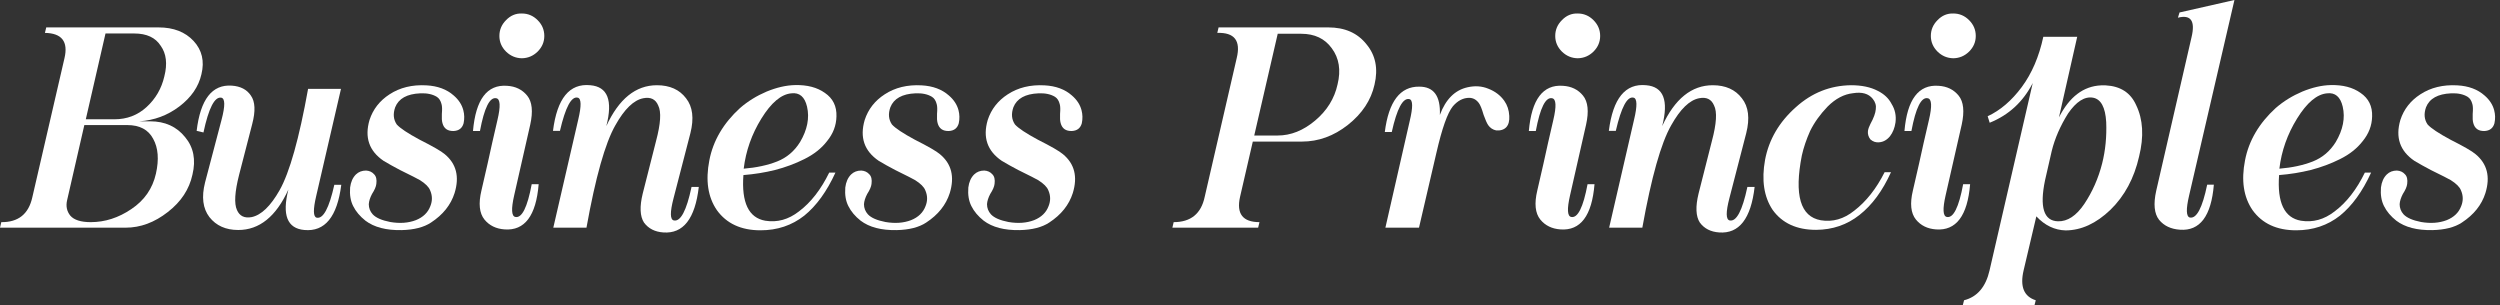 <?xml version="1.0" encoding="utf-8"?>
<!-- Generator: Adobe Illustrator 16.0.0, SVG Export Plug-In . SVG Version: 6.00 Build 0)  -->
<!DOCTYPE svg PUBLIC "-//W3C//DTD SVG 1.1//EN" "http://www.w3.org/Graphics/SVG/1.1/DTD/svg11.dtd">
<svg version="1.1" id="Layer_1" xmlns="http://www.w3.org/2000/svg" xmlns:xlink="http://www.w3.org/1999/xlink" x="0px" y="0px"
	 width="393px" height="48px" viewBox="0 10 393 48" enable-background="new 0 10 393 48" xml:space="preserve">
<rect x="0" y="10" width="393" height="48" fill="#333333" stroke="none"/>
<g>
	<path fill="#FFFFFF" d="M24.924,14.308c2.354,0,4.191,0.712,5.514,2.138c1.318,1.431,1.728,3.167,1.228,5.218
		c-0.441,1.958-1.603,3.653-3.485,5.079c-1.854,1.4-3.94,2.174-6.263,2.326h1.684c2.326,0,4.156,0.826,5.493,2.482
		c1.333,1.593,1.722,3.561,1.158,5.899c-0.499,2.308-1.791,4.267-3.87,5.877c-2.097,1.642-4.306,2.462-6.631,2.462H0l0.205-0.868
		c2.672,0.031,4.297-1.273,4.878-3.915l5.055-21.869c0.608-2.596-0.417-3.92-3.077-3.965l0.209-0.864H24.924z M10.547,41.485
		c-0.212,0.923-0.045,1.729,0.504,2.413c0.59,0.683,1.662,1.023,3.211,1.023c2.232,0,4.357-0.68,6.377-2.047
		c2.053-1.369,3.344-3.229,3.875-5.582c0.5-2.234,0.354-4.056-0.434-5.469c-0.76-1.44-2.118-2.163-4.079-2.163h-6.743L10.547,41.485
		z M13.488,28.751h4.51c1.958,0,3.639-0.638,5.035-1.917c1.426-1.305,2.36-2.912,2.801-4.828c0.504-1.971,0.313-3.576-0.569-4.805
		c-0.819-1.292-2.208-1.938-4.169-1.938h-4.51L13.488,28.751z"/>
	<path fill="#FFFFFF" d="M45.334,39.798c-1.931,4.24-4.555,6.357-7.88,6.357c-1.962,0-3.472-0.678-4.535-2.028
		c-1.035-1.354-1.261-3.166-0.684-5.444l2.597-9.866c0.576-2.187,0.562-3.34-0.046-3.461c-1.048-0.184-1.982,1.64-2.801,5.468
		l-1.073-0.25c0.593-4.968,2.441-7.336,5.538-7.11c1.351,0.094,2.348,0.606,2.983,1.551c0.684,0.955,0.753,2.458,0.208,4.511
		l-2.053,7.95c-0.684,2.688-0.798,4.534-0.34,5.534c0.41,0.958,1.184,1.328,2.323,1.117c1.503-0.32,2.961-1.727,4.375-4.214
		c1.579-2.796,3.076-8.111,4.485-15.947h5.172l-3.895,16.836c-0.504,2.143-0.479,3.279,0.066,3.416
		c1.035,0.229,1.961-1.497,2.781-5.17h1.094c-0.639,5.04-2.576,7.408-5.809,7.107C45.151,45.912,44.317,43.795,45.334,39.798z"/>
	<path fill="#FFFFFF" d="M71.328,25.015c0.774,0.667,1.274,1.434,1.502,2.298c0.182,0.684,0.195,1.375,0.046,2.073
		c-0.215,0.759-0.729,1.163-1.548,1.208c-0.959,0.032-1.553-0.385-1.778-1.253c-0.09-0.318-0.122-0.793-0.09-1.434
		c0.059-0.697,0.045-1.208-0.049-1.527c-0.136-0.545-0.386-0.935-0.75-1.161c-0.67-0.409-1.535-0.593-2.597-0.548
		c-2.083,0.09-3.395,0.82-3.94,2.188c-0.365,1.034-0.282,1.937,0.249,2.711c0.531,0.59,1.733,1.388,3.601,2.393
		c2.08,1.048,3.392,1.805,3.94,2.276c1.823,1.503,2.336,3.537,1.548,6.106c-0.594,1.868-1.83,3.418-3.715,4.646
		c-1.121,0.742-2.663,1.139-4.624,1.182c-2.413,0.046-4.306-0.447-5.67-1.478c-0.868-0.686-1.514-1.451-1.937-2.303
		c-0.41-0.805-0.57-1.776-0.479-2.916c0.107-0.862,0.409-1.547,0.909-2.048c0.428-0.41,0.959-0.617,1.597-0.617
		c0.531,0.031,0.955,0.228,1.273,0.594c0.32,0.319,0.434,0.819,0.344,1.502c-0.044,0.429-0.274,0.959-0.684,1.594
		c-0.305,0.582-0.472,1.112-0.502,1.598c0,0.606,0.208,1.138,0.618,1.595c0.513,0.548,1.434,0.949,2.755,1.206
		c1.503,0.258,2.847,0.161,4.031-0.293c1.14-0.46,1.899-1.194,2.278-2.214c0.333-0.831,0.32-1.661-0.045-2.48
		c-0.197-0.517-0.729-1.049-1.593-1.594c-0.306-0.185-1.354-0.715-3.146-1.597c-0.954-0.502-1.815-0.98-2.572-1.435
		c-2.277-1.548-3.017-3.69-2.211-6.426c0.548-1.685,1.597-3.027,3.146-4.031c1.625-1.062,3.551-1.535,5.784-1.413
		C68.797,23.508,70.235,24.043,71.328,25.015z"/>
	<path fill="#FFFFFF" d="M78.205,28.841c0.504-2.142,0.441-3.274-0.18-3.396c-1.035-0.226-1.892,1.489-2.576,5.148h-1.095
		c0.428-4.964,2.212-7.335,5.354-7.106c1.336,0.076,2.392,0.595,3.167,1.549c0.778,0.957,0.938,2.476,0.479,4.555l-2.527,11.12
		c-0.486,2.139-0.427,3.269,0.181,3.392c1.035,0.216,1.893-1.502,2.576-5.148h1.094c-0.41,4.968-2.195,7.336-5.354,7.107
		c-1.337-0.092-2.393-0.605-3.166-1.548c-0.806-1-0.965-2.521-0.48-4.556c0.729-3.129,1.292-5.618,1.688-7.471L78.205,28.841z
		 M85.565,15.652c0,0.941-0.35,1.759-1.047,2.458c-0.699,0.684-1.528,1.034-2.483,1.048c-0.958-0.015-1.784-0.365-2.486-1.048
		c-0.697-0.699-1.044-1.518-1.044-2.458c0-0.959,0.348-1.784,1.044-2.482c0.702-0.729,1.528-1.08,2.486-1.048
		c0.955,0,1.784,0.347,2.483,1.048C85.215,13.868,85.565,14.693,85.565,15.652z"/>
	<path fill="#FFFFFF" d="M95.314,29.82c1.976-4.284,4.625-6.422,7.95-6.422c2.022,0,3.546,0.685,4.581,2.048
		c1.048,1.324,1.274,3.153,0.684,5.492l-2.642,10.204c-0.58,2.218-0.562,3.389,0.045,3.51c1.063,0.211,1.989-1.541,2.777-5.263h1.14
		c-0.577,4.995-2.438,7.382-5.58,7.151c-1.322-0.092-2.333-0.608-3.03-1.548c-0.639-0.985-0.705-2.507-0.205-4.555l2.097-8.27
		c0.729-2.733,0.844-4.593,0.34-5.583c-0.41-0.987-1.191-1.366-2.348-1.14c-1.503,0.289-2.968,1.708-4.395,4.261
		c-1.593,2.794-3.108,8.154-4.534,16.084h-5.215l3.917-16.974c0.517-2.169,0.493-3.325-0.07-3.461c-1-0.257-1.934,1.478-2.802,5.219
		H86.93c0.638-5.103,2.59-7.496,5.856-7.177C95.52,23.622,96.364,25.766,95.314,29.82z"/>
	<path fill="#FFFFFF" d="M129.668,24.602c1.274,0.869,1.881,2.104,1.822,3.715c-0.031,1.413-0.523,2.704-1.481,3.872
		c-0.878,1.142-2.073,2.082-3.577,2.825c-1.427,0.717-2.961,1.284-4.6,1.709c-1.58,0.395-3.236,0.661-4.968,0.798
		c-0.32,4.329,0.83,6.722,3.441,7.176c1.881,0.303,3.645-0.183,5.283-1.459c1.869-1.398,3.455-3.433,4.764-6.105h0.979
		c-1.355,2.962-2.986,5.219-4.9,6.767c-1.944,1.533-4.235,2.303-6.88,2.303c-3.051,0-5.336-1.058-6.858-3.168
		c-1.409-2.051-1.805-4.663-1.184-7.834c0.594-3.083,2.202-5.827,4.83-8.226c1.232-1.063,2.621-1.919,4.169-2.577
		c1.581-0.651,3.069-0.992,4.465-1.023C126.887,23.328,128.453,23.738,129.668,24.602z M119.69,28.637
		c-1.521,2.461-2.443,5.086-2.78,7.88c2.006-0.165,3.759-0.544,5.263-1.138c1.503-0.596,2.704-1.61,3.599-3.053
		c1.14-1.928,1.504-3.779,1.095-5.557c-0.365-1.55-1.185-2.25-2.462-2.098C122.811,24.81,121.239,26.129,119.69,28.637z"/>
	<path fill="#FFFFFF" d="M149.169,25.015c0.773,0.667,1.273,1.434,1.503,2.298c0.18,0.684,0.195,1.375,0.044,2.073
		c-0.215,0.759-0.729,1.163-1.548,1.208c-0.958,0.032-1.552-0.385-1.778-1.253c-0.09-0.318-0.122-0.793-0.09-1.434
		c0.059-0.697,0.045-1.208-0.049-1.527c-0.135-0.545-0.385-0.935-0.75-1.161c-0.669-0.409-1.534-0.593-2.596-0.548
		c-2.083,0.09-3.396,0.82-3.94,2.188c-0.364,1.034-0.281,1.937,0.25,2.711c0.531,0.59,1.731,1.388,3.599,2.393
		c2.081,1.048,3.393,1.805,3.941,2.276c1.823,1.503,2.336,3.537,1.549,6.106c-0.594,1.868-1.831,3.418-3.715,4.646
		c-1.122,0.742-2.664,1.139-4.625,1.182c-2.413,0.046-4.305-0.447-5.668-1.478c-0.869-0.686-1.515-1.451-1.938-2.303
		c-0.41-0.805-0.57-1.776-0.48-2.916c0.107-0.862,0.41-1.547,0.91-2.048c0.427-0.41,0.958-0.617,1.596-0.617
		c0.531,0.031,0.956,0.228,1.275,0.594c0.32,0.319,0.434,0.819,0.344,1.502c-0.045,0.429-0.275,0.959-0.684,1.594
		c-0.306,0.582-0.472,1.112-0.503,1.598c0,0.606,0.208,1.138,0.618,1.595c0.513,0.548,1.434,0.949,2.757,1.206
		c1.502,0.258,2.846,0.161,4.031-0.293c1.138-0.46,1.898-1.194,2.277-2.214c0.333-0.831,0.319-1.661-0.045-2.48
		c-0.198-0.517-0.73-1.049-1.594-1.594c-0.305-0.185-1.353-0.715-3.145-1.597c-0.956-0.502-1.816-0.98-2.573-1.435
		c-2.277-1.548-3.017-3.69-2.211-6.426c0.549-1.685,1.597-3.027,3.145-4.031c1.625-1.062,3.553-1.535,5.785-1.413
		C146.638,23.508,148.075,24.043,149.169,25.015z"/>
	<path fill="#FFFFFF" d="M168.51,25.015c0.775,0.667,1.275,1.434,1.504,2.298c0.18,0.684,0.194,1.375,0.045,2.073
		c-0.215,0.759-0.729,1.163-1.549,1.208c-0.958,0.032-1.552-0.385-1.777-1.253c-0.09-0.318-0.121-0.793-0.09-1.434
		c0.059-0.697,0.045-1.208-0.049-1.527c-0.136-0.545-0.386-0.935-0.75-1.161c-0.67-0.409-1.534-0.593-2.597-0.548
		c-2.083,0.09-3.396,0.82-3.94,2.188c-0.365,1.034-0.281,1.937,0.25,2.711c0.531,0.59,1.732,1.388,3.6,2.393
		c2.08,1.048,3.393,1.805,3.941,2.276c1.822,1.503,2.336,3.537,1.548,6.106c-0.594,1.868-1.829,3.418-3.715,4.646
		c-1.121,0.742-2.663,1.139-4.624,1.182c-2.414,0.046-4.305-0.447-5.669-1.478c-0.868-0.686-1.515-1.451-1.938-2.303
		c-0.41-0.805-0.57-1.776-0.479-2.916c0.108-0.862,0.41-1.547,0.91-2.048c0.427-0.41,0.958-0.617,1.597-0.617
		c0.531,0.031,0.955,0.228,1.274,0.594c0.319,0.319,0.434,0.819,0.344,1.502c-0.045,0.429-0.274,0.959-0.685,1.594
		c-0.305,0.582-0.472,1.112-0.503,1.598c0,0.606,0.209,1.138,0.618,1.595c0.514,0.548,1.434,0.949,2.757,1.206
		c1.503,0.258,2.847,0.161,4.03-0.293c1.139-0.46,1.899-1.194,2.278-2.214c0.333-0.831,0.319-1.661-0.046-2.48
		c-0.197-0.517-0.729-1.049-1.594-1.594c-0.305-0.185-1.354-0.715-3.145-1.597c-0.955-0.502-1.816-0.98-2.573-1.435
		c-2.277-1.548-3.018-3.69-2.212-6.426c0.549-1.685,1.597-3.027,3.146-4.031c1.625-1.062,3.551-1.535,5.783-1.413
		C165.979,23.508,167.418,24.043,168.51,25.015z"/>
	<path fill="#FFFFFF" d="M208.807,14.308c2.598,0,4.596,0.878,5.994,2.642c1.445,1.729,1.867,3.851,1.273,6.354
		c-0.545,2.447-1.945,4.558-4.191,6.335c-2.221,1.746-4.625,2.618-7.221,2.618h-7.721l-2.008,8.703
		c-0.59,2.642,0.428,3.961,3.055,3.961l-0.209,0.868h-13.482l0.203-0.868c2.688,0,4.313-1.319,4.875-3.961l5.035-21.823
		c0.67-2.736-0.348-4.056-3.053-3.965l0.205-0.864H208.807z M197.166,31.302h3.691c2.064,0,4.023-0.784,5.877-2.346
		c1.867-1.566,3.045-3.465,3.531-5.697c0.549-2.232,0.242-4.121-0.91-5.673c-1.094-1.518-2.697-2.278-4.809-2.278h-3.689
		L197.166,31.302z"/>
	<path fill="#FFFFFF" d="M226.346,28.067c0.916-2.461,2.371-3.914,4.375-4.351c1.156-0.26,2.234-0.184,3.236,0.226
		c1.063,0.409,1.9,1.042,2.508,1.893c0.486,0.684,0.75,1.478,0.793,2.392c0.045,0.774-0.104,1.357-0.455,1.754
		c-0.363,0.395-0.895,0.569-1.594,0.523c-0.531-0.106-0.957-0.39-1.275-0.843c-0.199-0.302-0.432-0.833-0.707-1.593
		c-0.271-0.941-0.523-1.566-0.752-1.868c-0.41-0.548-0.916-0.819-1.523-0.819c-0.939,0-1.791,0.437-2.553,1.319
		c-0.85,1.035-1.713,3.479-2.598,7.336l-2.734,11.755h-5.283L221.612,29c0.514-2.141,0.5-3.281-0.047-3.416
		c-1.031-0.244-1.959,1.479-2.779,5.169h-1.094c0.607-4.798,2.414-7.177,5.424-7.132C225.393,23.622,226.469,25.105,226.346,28.067z
		"/>
	<path fill="#FFFFFF" d="M244.186,28.841c0.504-2.142,0.441-3.274-0.182-3.396c-1.033-0.226-1.893,1.489-2.576,5.148h-1.094
		c0.43-4.964,2.213-7.335,5.355-7.106c1.334,0.076,2.391,0.595,3.166,1.549c0.775,0.957,0.938,2.476,0.477,4.555l-2.523,11.12
		c-0.49,2.139-0.43,3.269,0.178,3.392c1.033,0.216,1.893-1.502,2.576-5.148h1.094c-0.41,4.968-2.195,7.336-5.355,7.107
		c-1.334-0.092-2.391-0.605-3.164-1.548c-0.807-1-0.965-2.521-0.479-4.556c0.729-3.129,1.291-5.618,1.688-7.471L244.186,28.841z
		 M251.545,15.652c0,0.941-0.352,1.759-1.047,2.458c-0.699,0.684-1.527,1.034-2.484,1.048c-0.959-0.015-1.783-0.365-2.484-1.048
		c-0.699-0.699-1.047-1.518-1.047-2.458c0-0.959,0.348-1.784,1.047-2.482c0.701-0.729,1.525-1.08,2.484-1.048
		c0.957,0,1.785,0.347,2.484,1.048C251.194,13.868,251.545,14.693,251.545,15.652z"/>
	<path fill="#FFFFFF" d="M261.295,29.82c1.975-4.284,4.625-6.422,7.951-6.422c2.018,0,3.541,0.685,4.578,2.048
		c1.049,1.324,1.273,3.153,0.682,5.492l-2.641,10.204c-0.58,2.218-0.563,3.389,0.045,3.51c1.063,0.211,1.988-1.541,2.779-5.263
		h1.137c-0.576,4.995-2.438,7.382-5.578,7.151c-1.324-0.092-2.334-0.608-3.031-1.548c-0.639-0.985-0.703-2.507-0.205-4.555
		l2.098-8.27c0.73-2.733,0.842-4.593,0.34-5.583c-0.412-0.987-1.191-1.366-2.35-1.14c-1.502,0.289-2.967,1.708-4.393,4.261
		c-1.594,2.794-3.107,8.154-4.533,16.084h-5.217l3.916-16.974c0.52-2.169,0.492-3.325-0.07-3.461c-1-0.257-1.932,1.478-2.799,5.219
		h-1.094c0.639-5.103,2.588-7.496,5.857-7.177C261.5,23.622,262.342,25.766,261.295,29.82z"/>
	<path fill="#FFFFFF" d="M295.192,24.286c1,0.5,1.721,1.185,2.164,2.049c0.547,0.881,0.752,1.854,0.615,2.916
		c-0.123,0.851-0.41,1.573-0.863,2.163c-0.486,0.594-1.063,0.912-1.734,0.958c-0.5,0.045-0.947-0.106-1.344-0.454
		c-0.32-0.41-0.447-0.858-0.389-1.343c0.049-0.32,0.176-0.684,0.389-1.094c0.518-0.945,0.799-1.709,0.844-2.303
		c0.092-0.592-0.07-1.138-0.479-1.642c-0.654-0.819-1.688-1.114-3.096-0.885c-1.416,0.149-2.746,0.852-3.99,2.093
		c-1.186,1.233-2.104,2.514-2.758,3.85c-0.592,1.324-1.023,2.597-1.299,3.831c-1.229,6.238-0.234,9.64,2.986,10.201
		c1.869,0.307,3.613-0.197,5.242-1.502c1.881-1.442,3.477-3.461,4.781-6.058h1.004c-1.324,2.928-2.971,5.168-4.945,6.717
		c-1.957,1.553-4.238,2.333-6.834,2.348c-3.053,0-5.33-1.05-6.832-3.144c-1.369-2.051-1.766-4.68-1.184-7.882
		c0.605-3.173,2.215-5.923,4.828-8.246c2.506-2.265,5.4-3.417,8.678-3.462C292.66,23.397,294.067,23.692,295.192,24.286z"/>
	<path fill="#FFFFFF" d="M303.233,28.841c0.502-2.142,0.441-3.274-0.184-3.396c-1.029-0.226-1.889,1.489-2.574,5.148h-1.094
		c0.428-4.964,2.211-7.335,5.355-7.106c1.338,0.076,2.393,0.595,3.166,1.549c0.775,0.957,0.934,2.476,0.479,4.555l-2.531,11.12
		c-0.486,2.139-0.424,3.269,0.186,3.392c1.031,0.216,1.891-1.502,2.572-5.148h1.094c-0.408,4.968-2.195,7.336-5.354,7.107
		c-1.336-0.092-2.393-0.605-3.164-1.548c-0.807-1-0.967-2.521-0.479-4.556c0.729-3.129,1.287-5.618,1.686-7.471L303.233,28.841z
		 M310.59,15.652c0,0.941-0.348,1.759-1.047,2.458c-0.699,0.684-1.525,1.034-2.482,1.048c-0.955-0.015-1.787-0.365-2.484-1.048
		c-0.697-0.699-1.047-1.518-1.047-2.458c0-0.959,0.35-1.784,1.047-2.482c0.697-0.729,1.529-1.08,2.484-1.048
		c0.957,0,1.783,0.347,2.482,1.048C310.242,13.868,310.59,14.693,310.59,15.652z"/>
	<path fill="#FFFFFF" d="M326.537,15.787c-1.688,7.427-2.645,11.648-2.869,12.666c1.641-3.233,3.852-4.913,6.627-5.035h0.709
		c2.338,0.122,3.939,1.164,4.805,3.122c1.08,2.231,1.234,4.918,0.455,8.066c-0.773,3.416-2.277,6.209-4.51,8.382
		c-2.234,2.14-4.578,3.218-7.037,3.232c-1.732-0.046-3.266-0.78-4.604-2.209l-2.002,8.497c-0.596,2.538,0.045,4.103,1.91,4.694
		L319.817,58c-2.551,0-6.311,0-11.273,0l0.205-0.798c2.078-0.531,3.414-2.099,4.008-4.694l6.789-29.454
		c-1.506,2.947-3.758,5.028-6.768,6.242l-0.318-1.023c1.975-0.914,3.758-2.438,5.355-4.58c1.594-2.156,2.725-4.791,3.393-7.906
		H326.537z M327.655,42.054c1.279-1.915,2.209-4.032,2.801-6.354c0.518-2.053,0.73-4.223,0.639-6.517
		c-0.135-2.323-0.828-3.597-2.072-3.827c-1.322-0.228-2.627,0.601-3.922,2.482c-1.227,1.959-2.084,3.927-2.57,5.902l-1.047,4.58
		c-0.885,4.249-0.205,6.408,2.025,6.468C325.012,44.831,326.395,43.922,327.655,42.054z"/>
	<path fill="#FFFFFF" d="M342.621,11.961L351.254,10l-7.131,30.756c-0.498,2.138-0.461,3.286,0.115,3.438
		c1.063,0.215,1.977-1.512,2.732-5.169h1.049c-0.41,4.95-2.188,7.312-5.33,7.085c-1.412-0.094-2.506-0.607-3.281-1.552
		c-0.76-0.969-0.912-2.488-0.453-4.556l5.559-24.17c0.607-2.551-0.109-3.569-2.143-3.051L342.621,11.961z"/>
	<path fill="#FFFFFF" d="M371.076,24.602c1.273,0.869,1.881,2.104,1.82,3.715c-0.031,1.413-0.523,2.704-1.482,3.872
		c-0.881,1.142-2.07,2.082-3.572,2.825c-1.43,0.717-2.963,1.284-4.605,1.709c-1.58,0.395-3.232,0.661-4.965,0.798
		c-0.318,4.329,0.826,6.722,3.439,7.176c1.883,0.303,3.646-0.183,5.285-1.459c1.867-1.398,3.455-3.433,4.758-6.105h0.984
		c-1.355,2.962-2.984,5.219-4.896,6.767c-1.947,1.533-4.242,2.303-6.883,2.303c-3.053,0-5.336-1.058-6.857-3.168
		c-1.412-2.051-1.805-4.663-1.184-7.834c0.594-3.083,2.203-5.827,4.83-8.226c1.227-1.063,2.619-1.919,4.17-2.577
		c1.58-0.651,3.064-0.992,4.463-1.023C368.295,23.328,369.86,23.738,371.076,24.602z M361.098,28.637
		c-1.521,2.461-2.449,5.086-2.781,7.88c2.008-0.165,3.76-0.544,5.264-1.138c1.502-0.596,2.701-1.61,3.6-3.053
		c1.139-1.928,1.504-3.779,1.094-5.557c-0.365-1.55-1.189-2.25-2.461-2.098C364.219,24.81,362.647,26.129,361.098,28.637z"/>
	<path fill="#FFFFFF" d="M390.576,25.015c0.773,0.667,1.273,1.434,1.504,2.298c0.182,0.684,0.199,1.375,0.045,2.073
		c-0.213,0.759-0.73,1.163-1.549,1.208c-0.959,0.032-1.547-0.385-1.777-1.253c-0.09-0.318-0.121-0.793-0.09-1.434
		c0.059-0.697,0.045-1.208-0.047-1.527c-0.139-0.545-0.389-0.935-0.752-1.161c-0.668-0.409-1.535-0.593-2.598-0.548
		c-2.078,0.09-3.395,0.82-3.939,2.188c-0.365,1.034-0.281,1.937,0.25,2.711c0.531,0.59,1.734,1.388,3.6,2.393
		c2.08,1.048,3.395,1.805,3.939,2.276c1.822,1.503,2.342,3.537,1.549,6.106c-0.588,1.868-1.83,3.418-3.711,4.646
		c-1.125,0.742-2.666,1.139-4.625,1.182c-2.416,0.046-4.307-0.447-5.672-1.478c-0.869-0.686-1.516-1.451-1.938-2.303
		c-0.408-0.805-0.57-1.776-0.479-2.916c0.107-0.862,0.408-1.547,0.914-2.048c0.422-0.41,0.953-0.617,1.594-0.617
		c0.529,0.031,0.957,0.228,1.273,0.594c0.318,0.319,0.434,0.819,0.344,1.502c-0.047,0.429-0.273,0.959-0.688,1.594
		c-0.299,0.582-0.471,1.112-0.498,1.598c0,0.606,0.207,1.138,0.615,1.595c0.518,0.548,1.436,0.949,2.756,1.206
		c1.502,0.258,2.846,0.161,4.031-0.293c1.139-0.46,1.9-1.194,2.277-2.214c0.336-0.831,0.318-1.661-0.045-2.48
		c-0.199-0.517-0.73-1.049-1.594-1.594c-0.303-0.185-1.35-0.715-3.145-1.597c-0.955-0.502-1.813-0.98-2.574-1.435
		c-2.277-1.548-3.014-3.69-2.207-6.426c0.547-1.685,1.594-3.027,3.143-4.031c1.625-1.062,3.555-1.535,5.787-1.413
		C388.045,23.508,389.483,24.043,390.576,25.015z"/>
</g>
</svg>
